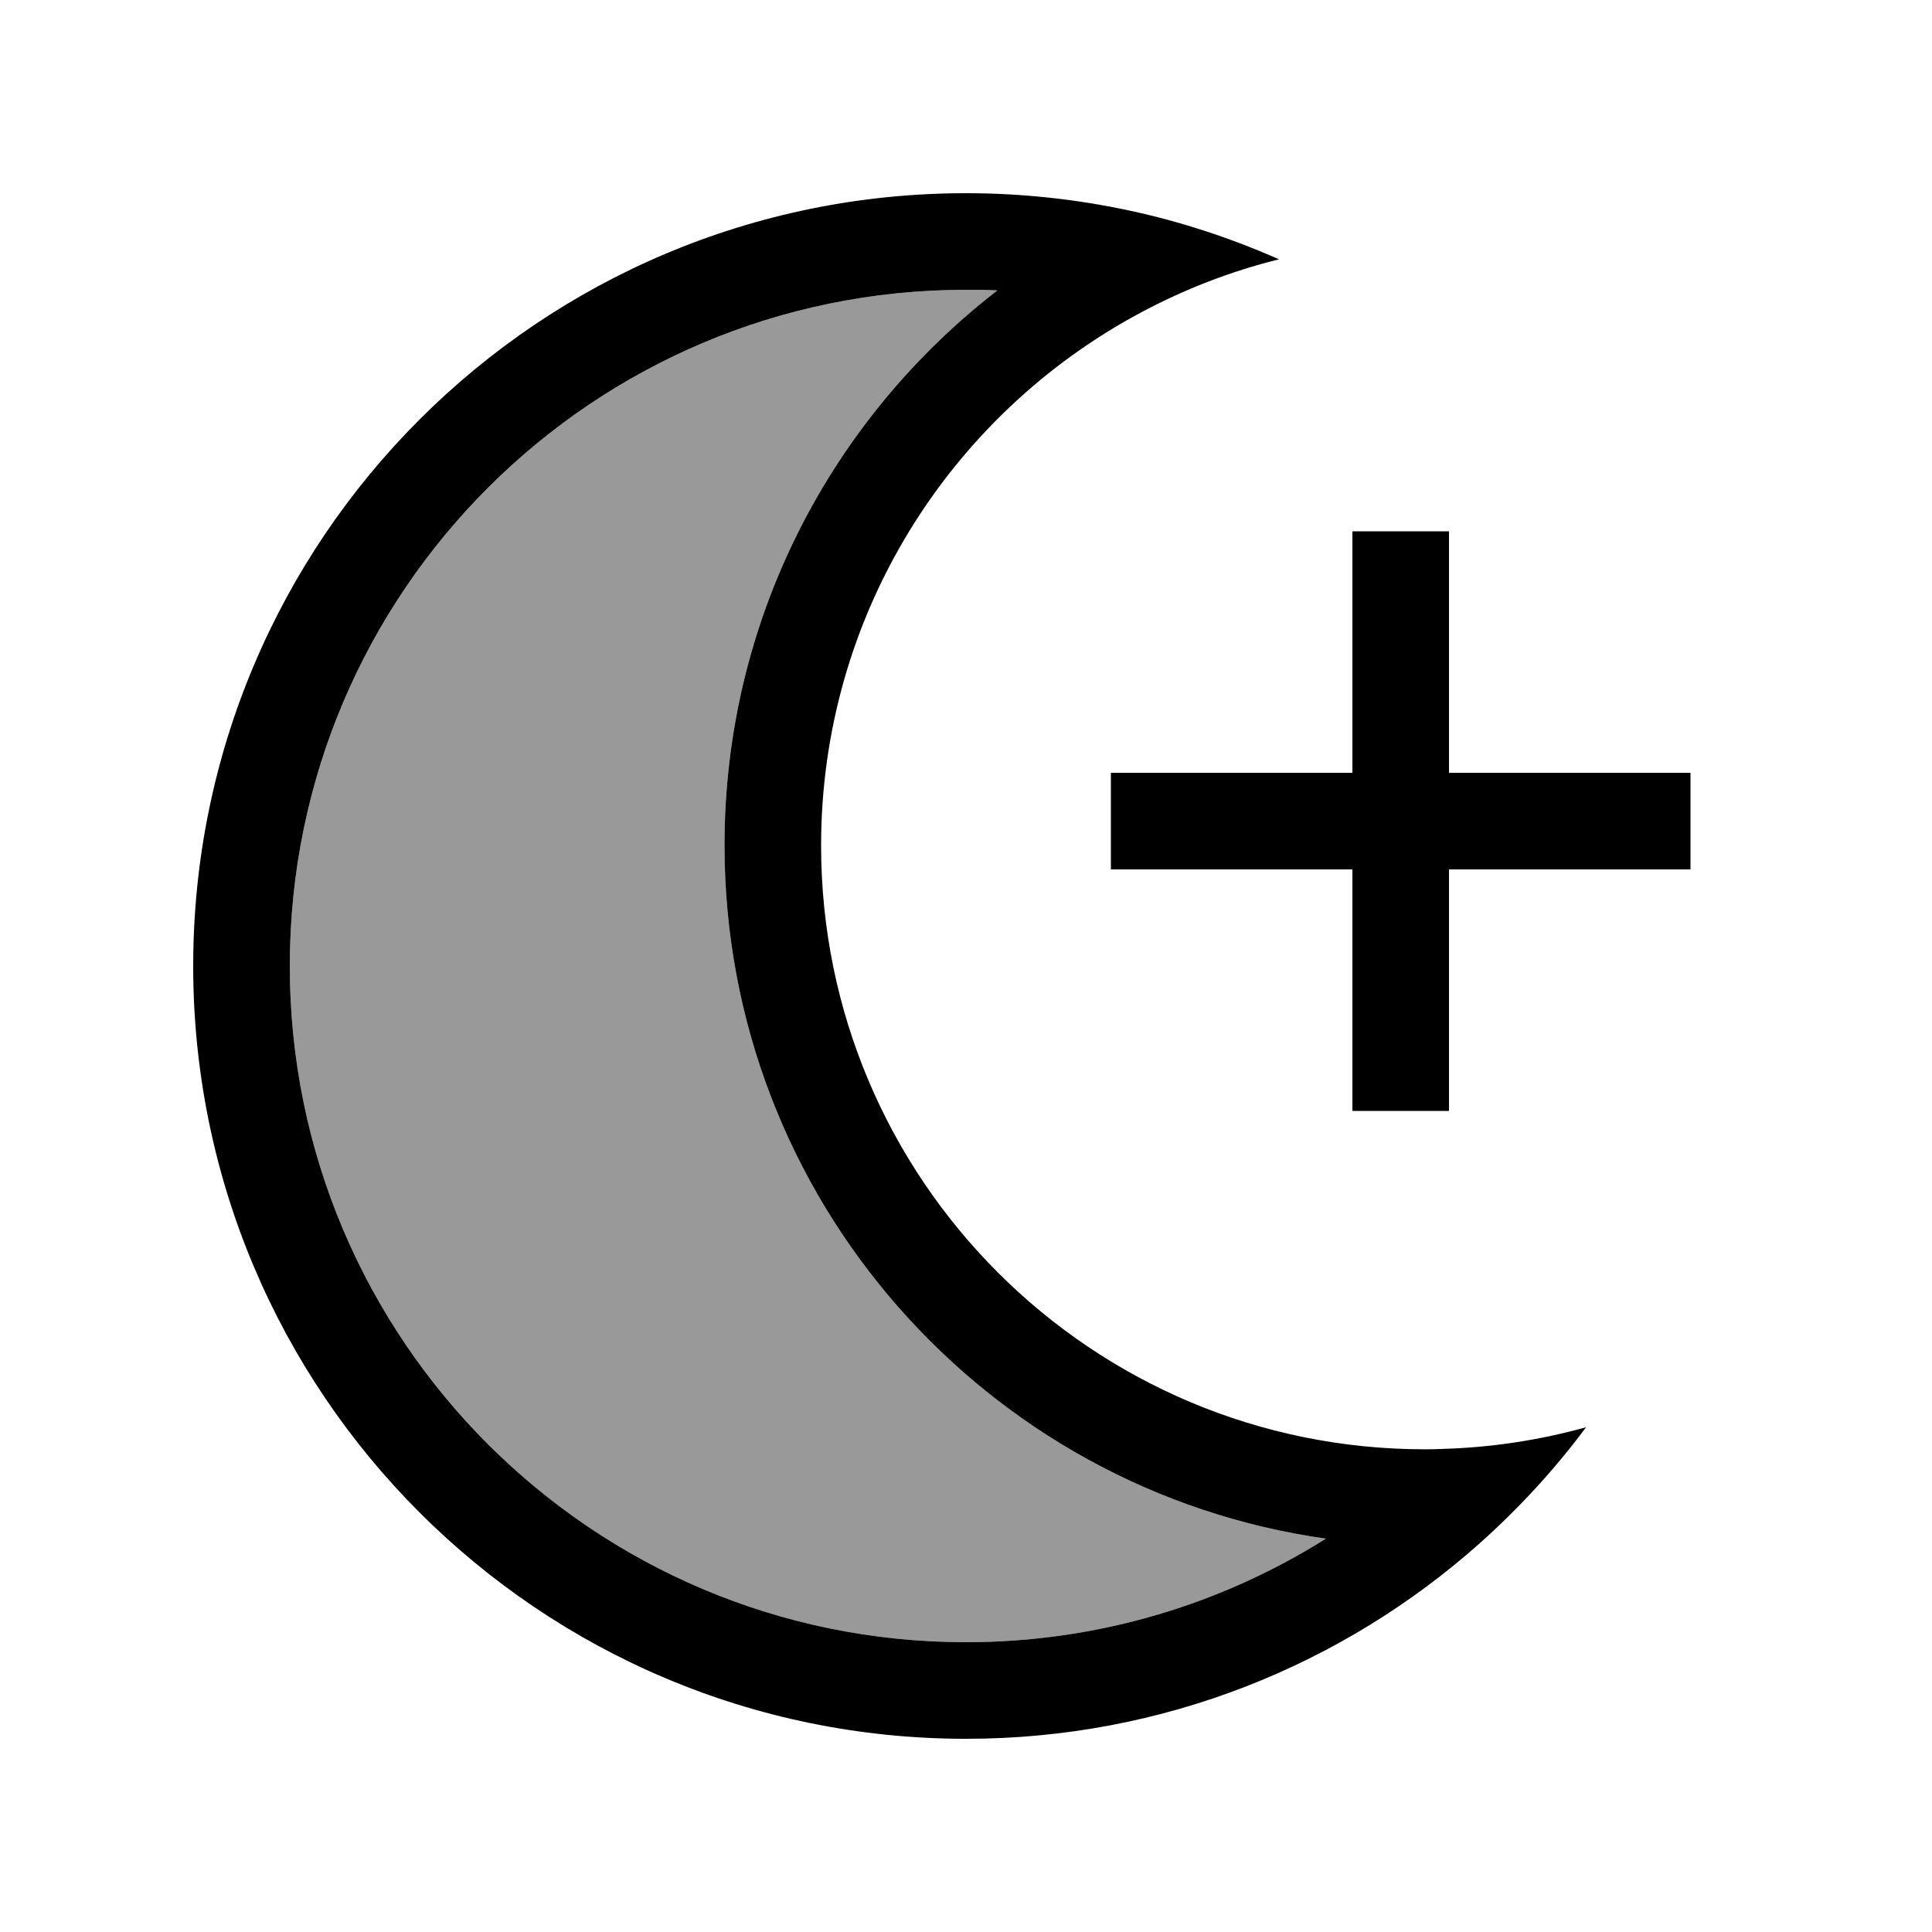 <svg xmlns="http://www.w3.org/2000/svg" viewBox="0 0 640 640"><!--! Font Awesome Pro 7.1.0 by @fontawesome - https://fontawesome.com License - https://fontawesome.com/license (Commercial License) Copyright 2025 Fonticons, Inc. --><path opacity=".4" fill="currentColor" d="M96 320C96 443.7 196.3 544 320 544C363.8 544 404.7 531.4 439.2 509.7C326.6 493.8 240 397 240 280C240 205.2 275.4 138.7 330.4 96.2C327 96 323.5 96 320 96C196.3 96 96 196.3 96 320z"/><path fill="currentColor" d="M373.9 69.7C391.2 73.4 407.8 78.9 423.7 85.9C407.5 89.9 392.2 95.9 377.8 103.6C314.8 137.3 272 203.7 272 280.1C272 390.6 361.5 480.1 472 480.1C473.6 480.1 475.2 480.1 476.8 480C493.6 479.6 509.9 477.1 525.4 472.8C515 486.8 503.1 499.7 490.1 511.3C444.9 551.5 385.3 576 320 576C178.6 576 64 461.4 64 320C64 178.6 178.6 64 320 64C338.5 64 356.6 66 373.9 69.7zM320 96C196.3 96 96 196.3 96 320C96 443.7 196.3 544 320 544C363.8 544 404.7 531.4 439.2 509.7C326.6 493.8 240 397 240 280C240 205.2 275.4 138.7 330.4 96.2C327 96 323.5 96 320 96zM480 192L480 256L560 256L560 288L480 288L480 368L448 368L448 288L368 288L368 256L448 256L448 176L480 176L480 192z"/></svg>